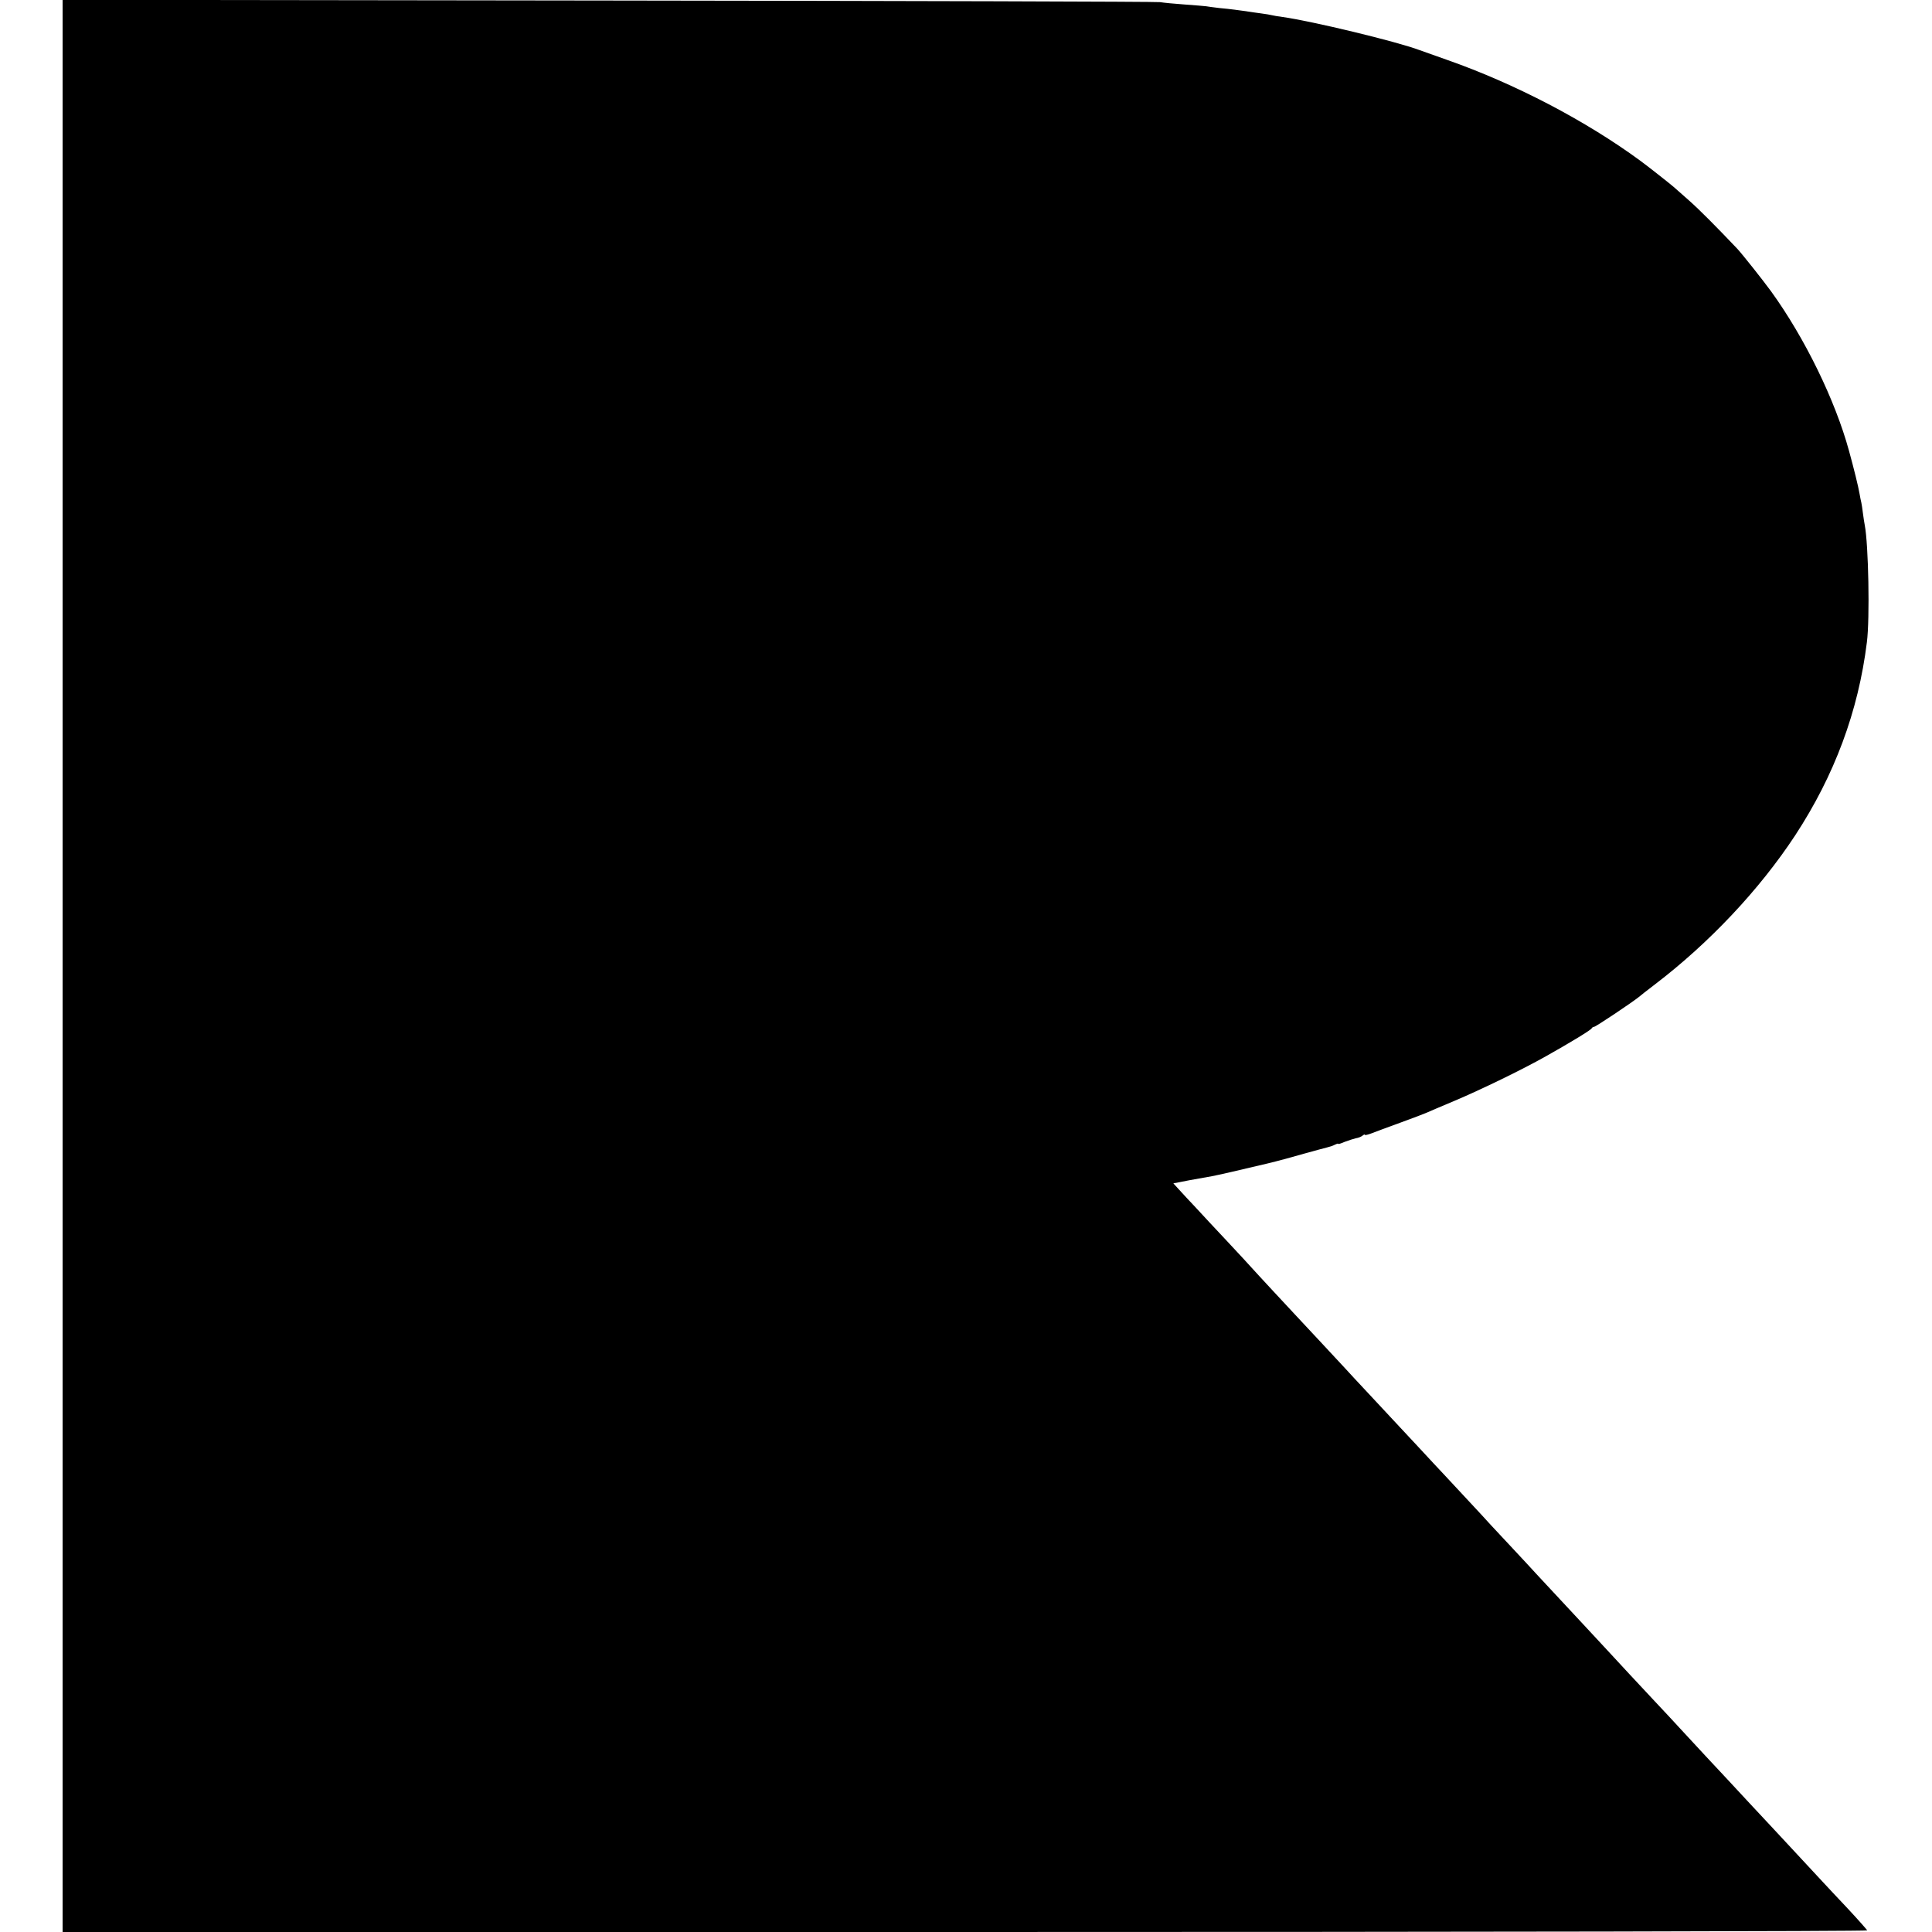 <?xml version="1.0" standalone="no"?>
<!DOCTYPE svg PUBLIC "-//W3C//DTD SVG 20010904//EN"
 "http://www.w3.org/TR/2001/REC-SVG-20010904/DTD/svg10.dtd">
<svg version="1.0" xmlns="http://www.w3.org/2000/svg"
 width="1080pt" height="1080pt" viewBox="0 0 1080 1080"
 preserveAspectRatio="xMidYMid meet">
<g transform="translate(0,1080) scale(0.1,-0.1)"
fill="#000000" stroke="none">
<path d="M350 5400 l0 -5400 5046 0 c2838 0 5044 4 5042 9 -2 4 -50 59 -108
121 -58 61 -118 126 -135 144 -62 67 -241 260 -275 296 -19 20 -82 88 -140
150 -58 63 -116 125 -130 140 -23 24 -197 211 -264 284 -15 17 -77 83 -136
146 -59 63 -122 131 -140 150 -80 87 -219 236 -255 275 -39 42 -211 227 -269
289 -15 17 -72 78 -126 136 -54 58 -111 119 -127 136 -15 17 -75 82 -133 144
-58 62 -118 127 -135 145 -16 17 -78 83 -136 146 -59 63 -121 130 -139 149
-18 19 -79 85 -137 147 -57 61 -116 124 -130 140 -14 15 -74 80 -133 143 -59
63 -122 131 -140 150 -18 19 -78 84 -134 144 -55 60 -109 117 -118 128 -9 11
-70 76 -135 146 -65 69 -146 156 -179 192 -34 36 -76 81 -93 100 l-32 35 93
18 c51 9 107 19 123 22 32 6 151 33 310 71 55 13 147 38 205 55 58 16 116 32
129 35 13 3 32 9 43 15 10 5 18 8 18 5 0 -3 17 2 37 11 21 8 49 17 62 20 14 2
31 9 38 15 7 6 13 8 13 4 0 -3 17 1 38 9 20 8 93 35 162 60 69 25 134 50 145
55 11 5 81 35 155 66 147 62 378 174 511 249 139 78 254 148 257 157 2 4 8 8
13 8 9 0 209 134 248 165 9 8 50 40 92 72 304 232 584 529 784 833 220 336
353 693 401 1080 17 132 9 547 -12 655 -2 11 -7 40 -10 65 -3 25 -7 52 -9 60
-2 8 -7 31 -10 50 -6 37 -33 146 -59 240 -77 282 -247 631 -436 892 -46 63
-161 208 -189 238 -117 123 -210 217 -270 270 -41 36 -79 70 -85 75 -17 15
-146 117 -186 146 -305 224 -701 431 -1080 564 -74 26 -144 51 -155 55 -127
48 -601 162 -765 185 -25 3 -52 8 -60 10 -8 2 -35 7 -60 10 -25 3 -56 8 -70
10 -48 7 -105 15 -163 20 -32 4 -66 8 -75 10 -9 1 -64 6 -122 10 -58 4 -118
10 -135 13 -16 3 -1404 7 -3082 9 l-3053 4 0 -5401z"/>
</g>
</svg>
